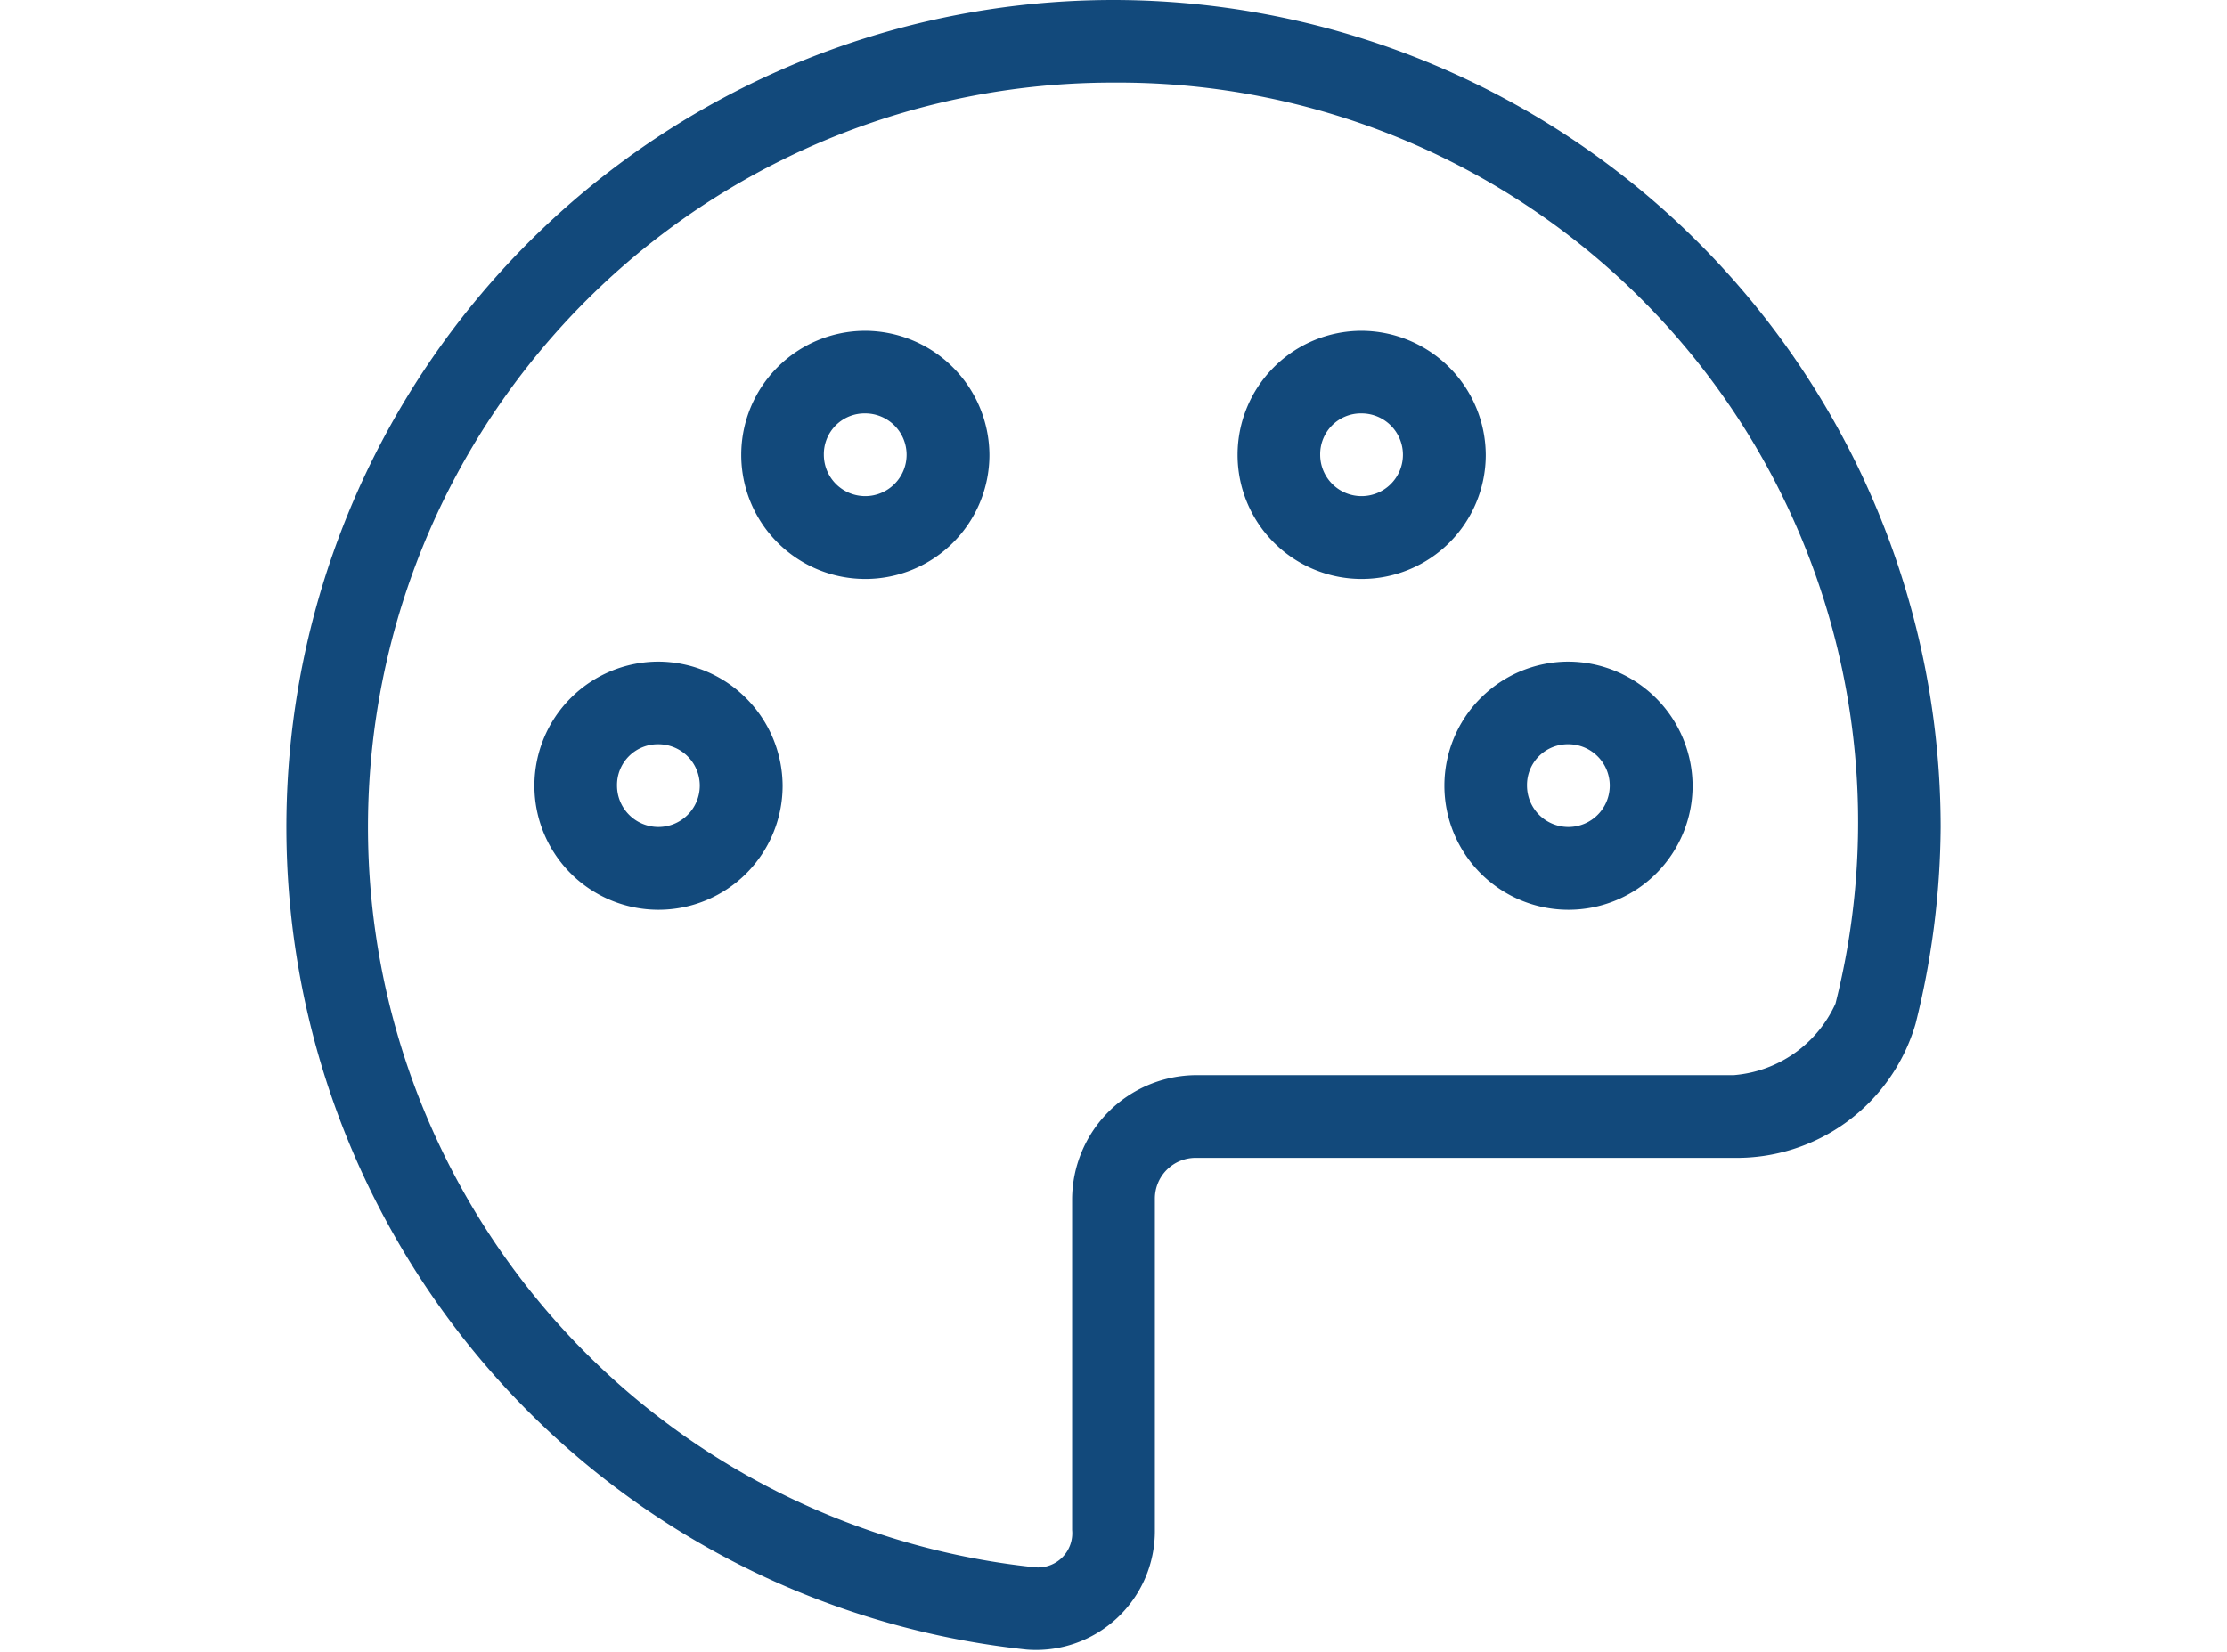 <?xml version="1.0" encoding="UTF-8"?>
<svg xmlns="http://www.w3.org/2000/svg" xmlns:xlink="http://www.w3.org/1999/xlink" width="62" height="46" viewBox="0 0 62 46">
  <defs>
    <clipPath id="clip-Thousands_of_themes">
      <rect width="62" height="46"></rect>
    </clipPath>
  </defs>
  <g id="Thousands_of_themes" data-name="Thousands of themes" clip-path="url(#clip-Thousands_of_themes)">
    <g id="g16717" transform="translate(5.969 -2)">
      <path id="path16698" d="M25.031,2a23.032,23.032,0,0,0-2.42,45.936,3.308,3.308,0,0,0,3.572-3.329V35.395a1.135,1.135,0,0,1,1.152-1.152H42.3a5.188,5.188,0,0,0,5.06-3.729,23.014,23.014,0,0,0,.7-5.474s0-.006,0-.009A23.048,23.048,0,0,0,25.031,2Zm0,2.3a20.594,20.594,0,0,1,20.1,25.649A3.409,3.409,0,0,1,42.3,31.94H27.334a3.472,3.472,0,0,0-3.455,3.455v9.212a.952.952,0,0,1-1.026,1.039A20.729,20.729,0,0,1,25.031,4.3Z" transform="translate(0 0)" fill="#12497b"></path>
      <path id="path16701" d="M8.455,10a3.455,3.455,0,1,0,3.455,3.455A3.472,3.472,0,0,0,8.455,10Zm0,2.3A1.152,1.152,0,1,1,7.3,13.455,1.135,1.135,0,0,1,8.455,12.3Z" transform="translate(3.909 10.425)" fill="#12497b"></path>
      <path id="path16704" d="M19.455,10a3.455,3.455,0,1,0,3.455,3.455A3.472,3.472,0,0,0,19.455,10Zm0,2.3A1.152,1.152,0,1,1,18.3,13.455,1.135,1.135,0,0,1,19.455,12.3Z" transform="translate(18.243 10.425)" fill="#12497b"></path>
      <path id="path16707" d="M10.955,6a3.455,3.455,0,1,0,3.455,3.455A3.472,3.472,0,0,0,10.955,6Zm0,2.3A1.152,1.152,0,1,1,9.8,9.455,1.135,1.135,0,0,1,10.955,8.3Z" transform="translate(7.167 5.212)" fill="#12497b"></path>
      <path id="path16710" d="M16.955,6a3.455,3.455,0,1,0,3.455,3.455A3.472,3.472,0,0,0,16.955,6Zm0,2.3A1.152,1.152,0,1,1,15.8,9.455,1.135,1.135,0,0,1,16.955,8.3Z" transform="translate(14.985 5.212)" fill="#12497b"></path>
    </g>
  </g>
</svg>

